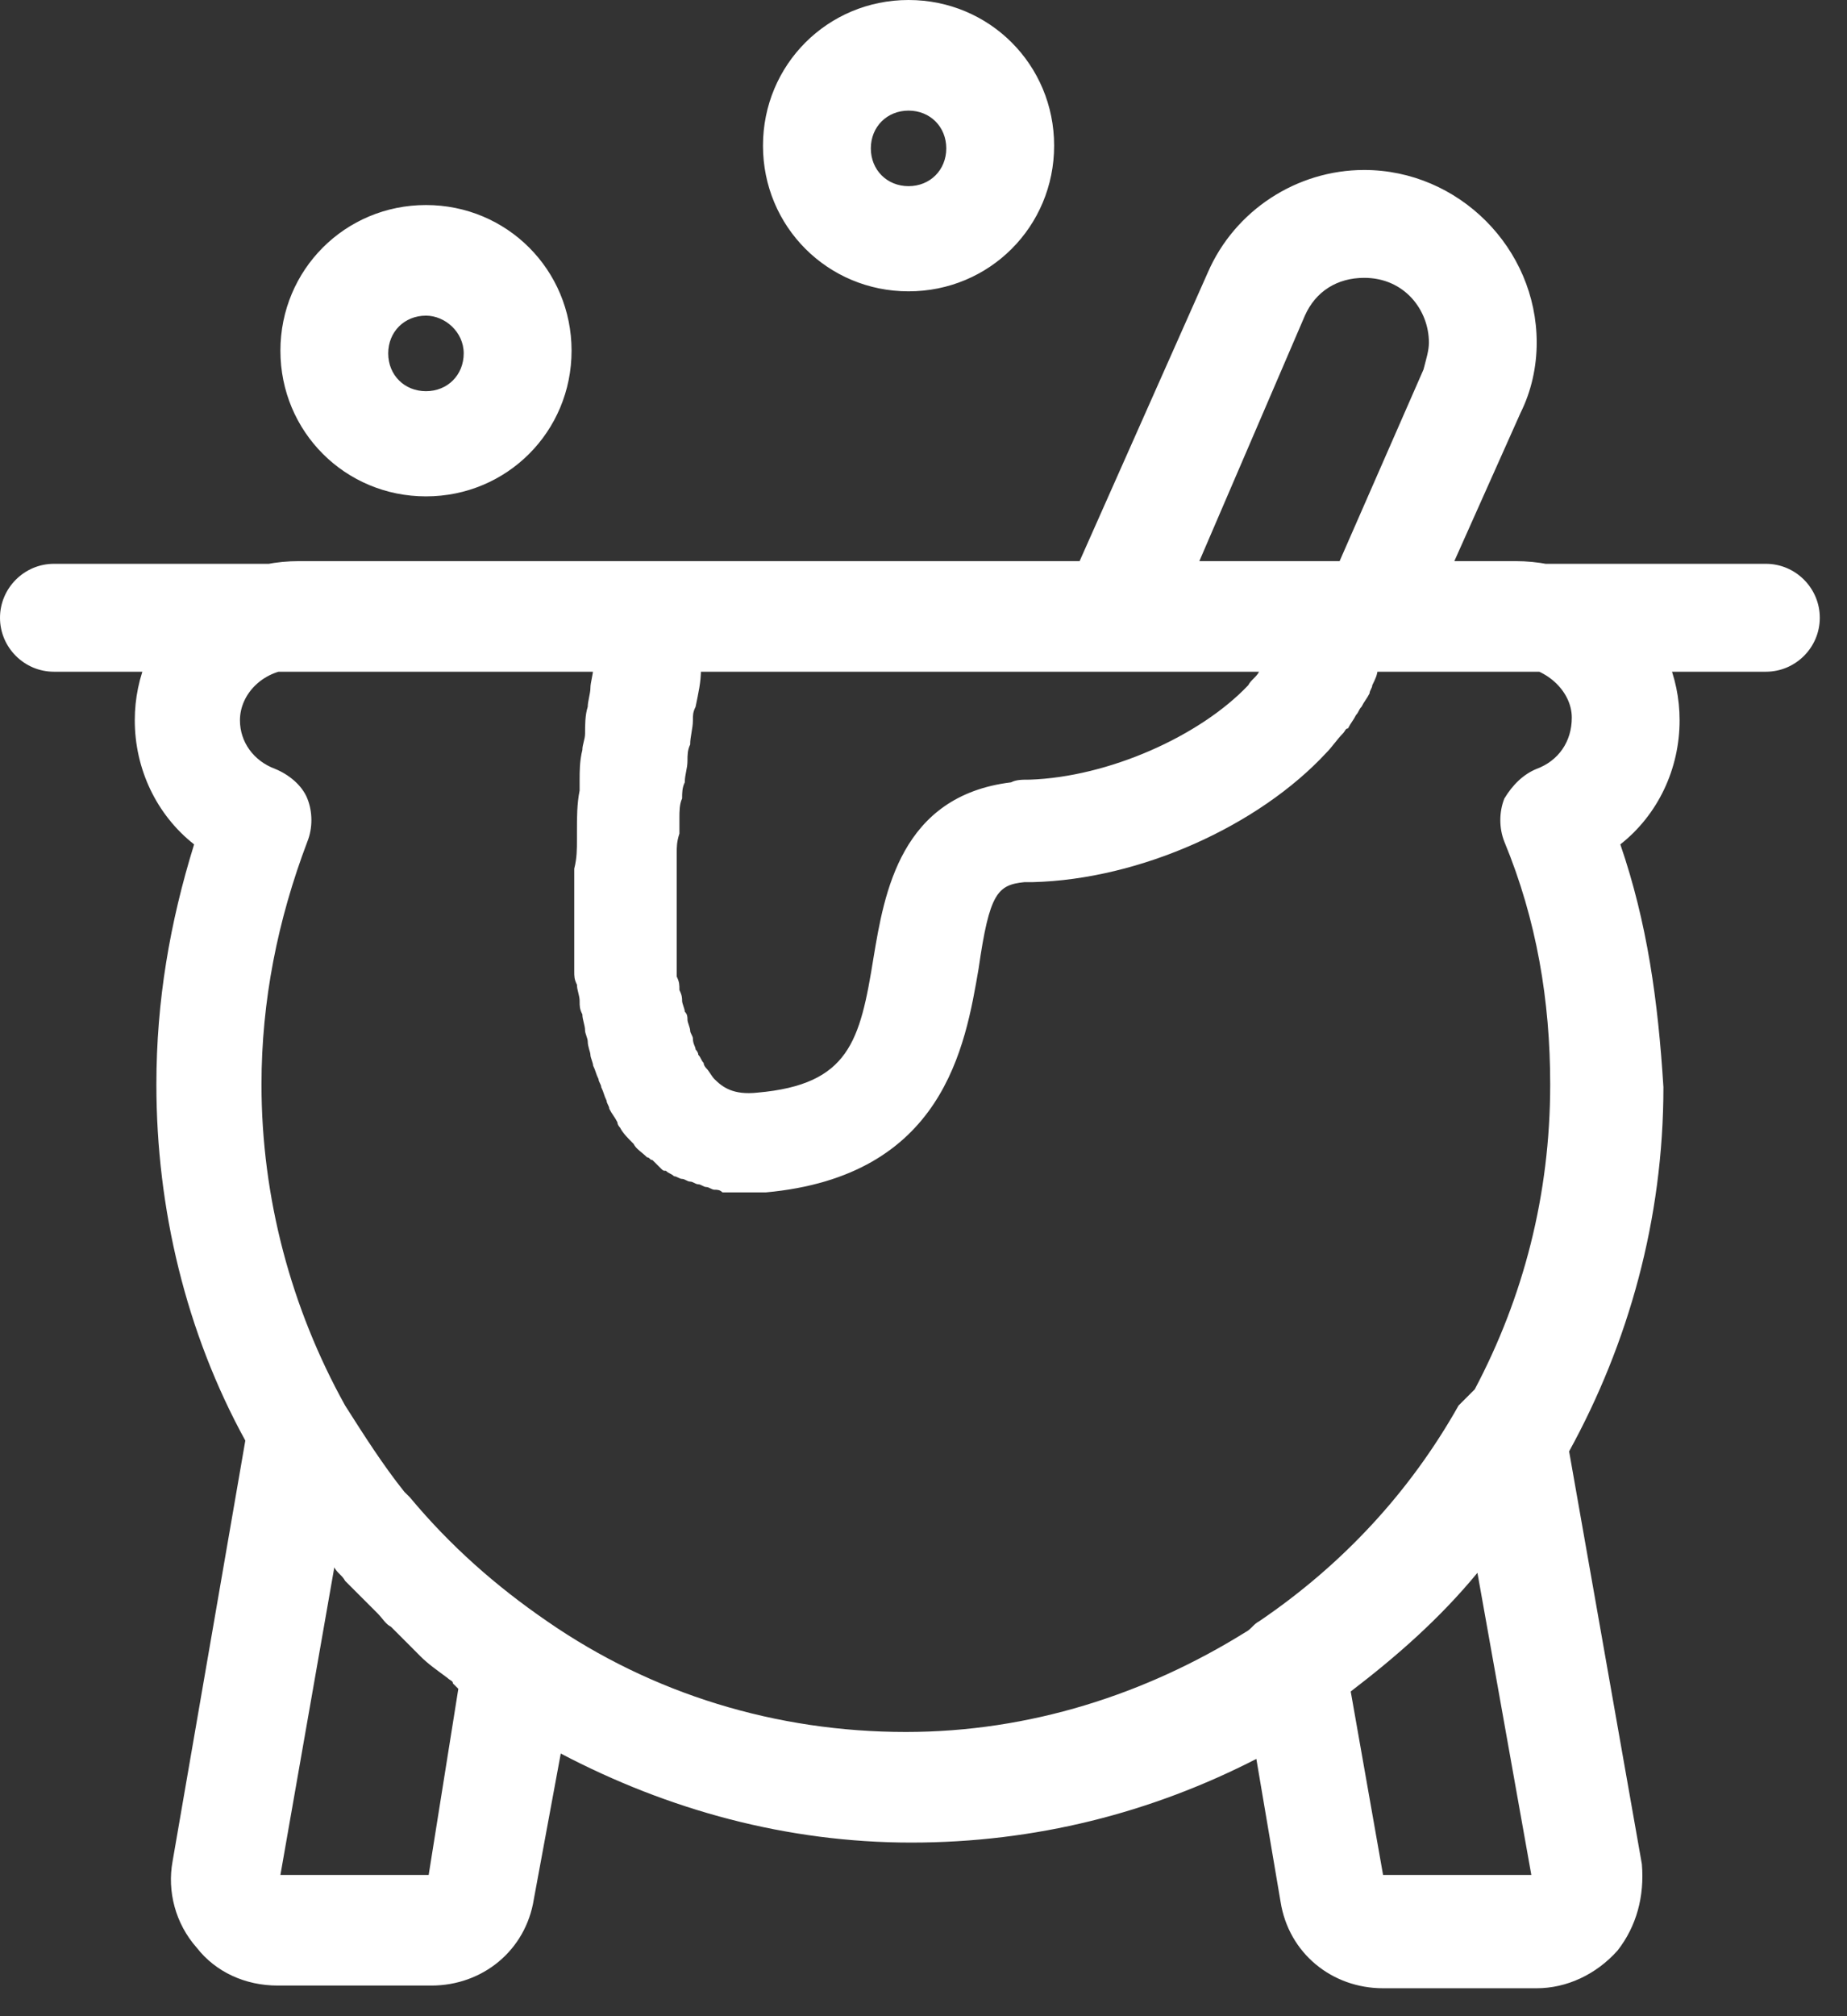 <svg width="33" height="36" viewBox="0 0 33 36" fill="none" xmlns="http://www.w3.org/2000/svg">
<rect x="0" y="0" width="33" height="36" fill="#333333" stroke="none"/>
<path d="M7.611 8.863C6.166 8.863 5.01 7.707 5.01 6.262C5.01 4.817 6.166 3.661 7.611 3.661C9.056 3.661 10.212 4.817 10.212 6.262C10.212 7.707 9.056 8.863 7.611 8.863ZM7.611 5.636C7.225 5.636 6.936 5.925 6.936 6.31C6.936 6.696 7.225 6.985 7.611 6.985C7.996 6.985 8.285 6.696 8.285 6.31C8.285 5.925 7.948 5.636 7.611 5.636ZM16.233 5.202C14.788 5.202 13.632 4.046 13.632 2.601C13.632 1.156 14.788 0 16.233 0C17.678 0 18.834 1.156 18.834 2.601C18.834 4.046 17.678 5.202 16.233 5.202ZM16.233 1.975C15.848 1.975 15.559 2.264 15.559 2.649C15.559 3.035 15.848 3.324 16.233 3.324C16.618 3.324 16.907 3.035 16.907 2.649C16.907 2.264 16.618 1.975 16.233 1.975ZM28.95 15.077C29.624 14.547 30.009 13.728 30.009 12.861C30.009 11.272 28.709 10.019 27.071 10.019H23.796H11.85H5.347C3.709 10.019 2.408 11.272 2.408 12.861C2.408 13.728 2.794 14.547 3.468 15.077C3.035 16.474 2.794 17.871 2.794 19.364C2.794 21.58 3.324 23.796 4.383 25.722L3.083 33.237C2.986 33.767 3.131 34.345 3.516 34.778C3.854 35.212 4.383 35.453 4.961 35.453H7.707C8.622 35.453 9.393 34.826 9.538 33.911L10.019 31.31C11.946 32.322 14.065 32.9 16.281 32.9C18.497 32.9 20.568 32.37 22.447 31.406L22.88 33.959C23.025 34.874 23.796 35.501 24.711 35.501H27.456C27.986 35.501 28.516 35.26 28.902 34.826C29.239 34.393 29.383 33.863 29.335 33.285L28.035 25.915C29.094 23.988 29.72 21.773 29.72 19.412C29.624 17.871 29.431 16.474 28.95 15.077ZM22.495 11.994C22.447 12.091 22.351 12.139 22.302 12.235C21.435 13.15 19.798 13.873 18.401 13.921C18.256 13.921 18.16 13.921 18.064 13.969C16.088 14.21 15.8 15.944 15.607 17.1C15.366 18.593 15.173 19.364 13.536 19.509C13.102 19.557 12.909 19.412 12.765 19.268C12.717 19.22 12.668 19.123 12.62 19.075C12.62 19.075 12.572 19.027 12.572 18.979C12.524 18.93 12.524 18.882 12.476 18.834C12.476 18.786 12.428 18.738 12.428 18.738C12.428 18.69 12.38 18.642 12.38 18.545C12.38 18.497 12.331 18.449 12.331 18.401C12.331 18.352 12.283 18.256 12.283 18.208C12.283 18.16 12.283 18.112 12.235 18.064C12.235 18.015 12.187 17.919 12.187 17.871C12.187 17.823 12.187 17.774 12.139 17.678C12.139 17.582 12.139 17.534 12.091 17.437C12.091 17.389 12.091 17.293 12.091 17.245C12.091 17.148 12.091 17.1 12.091 17.004C12.091 16.956 12.091 16.859 12.091 16.811C12.091 16.715 12.091 16.618 12.091 16.522C12.091 16.426 12.091 16.378 12.091 16.281C12.091 16.185 12.091 16.088 12.091 15.992C12.091 15.896 12.091 15.848 12.091 15.751C12.091 15.655 12.091 15.559 12.091 15.462C12.091 15.366 12.091 15.27 12.091 15.222C12.091 15.125 12.091 15.029 12.139 14.884C12.139 14.788 12.139 14.692 12.139 14.595C12.139 14.499 12.139 14.354 12.187 14.258C12.187 14.162 12.187 14.065 12.235 13.969C12.235 13.825 12.283 13.728 12.283 13.584C12.283 13.487 12.283 13.391 12.331 13.295C12.331 13.15 12.38 13.006 12.38 12.861C12.38 12.765 12.38 12.717 12.428 12.62C12.476 12.38 12.524 12.187 12.524 11.946L22.495 11.994ZM7.659 33.478H5.01L5.973 27.986C6.021 28.083 6.117 28.131 6.166 28.227C6.262 28.323 6.358 28.42 6.455 28.516C6.551 28.613 6.647 28.709 6.744 28.805C6.84 28.902 6.888 28.998 6.985 29.046C7.081 29.142 7.225 29.287 7.322 29.383C7.37 29.431 7.466 29.528 7.514 29.576C7.659 29.72 7.803 29.817 7.996 29.961C8.044 30.009 8.092 30.009 8.092 30.058C8.141 30.106 8.141 30.106 8.189 30.154L7.659 33.478ZM27.36 33.478H24.711L24.133 30.202C24.952 29.576 25.722 28.902 26.397 28.083L27.36 33.478ZM27.456 13.728C27.216 13.825 27.023 14.017 26.878 14.258C26.782 14.499 26.782 14.788 26.878 15.029C27.456 16.426 27.697 17.871 27.697 19.364C27.697 21.339 27.216 23.169 26.349 24.807C26.252 24.904 26.156 25 26.06 25.096C25.192 26.638 23.988 27.938 22.495 28.95C22.399 28.998 22.351 29.094 22.254 29.142C20.472 30.25 18.401 30.925 16.185 30.925C13.873 30.925 11.657 30.25 9.778 28.95C8.863 28.323 8.044 27.601 7.322 26.734C7.274 26.686 7.274 26.686 7.225 26.638C6.84 26.156 6.503 25.626 6.166 25.096C5.202 23.362 4.672 21.387 4.672 19.364C4.672 17.871 4.961 16.426 5.491 15.029C5.588 14.788 5.588 14.499 5.491 14.258C5.395 14.017 5.154 13.825 4.913 13.728C4.528 13.584 4.287 13.246 4.287 12.861C4.287 12.38 4.721 11.946 5.299 11.946H10.597C10.597 12.042 10.549 12.187 10.549 12.283C10.549 12.38 10.501 12.524 10.501 12.62C10.453 12.765 10.453 12.957 10.453 13.102C10.453 13.198 10.405 13.295 10.405 13.391C10.356 13.584 10.356 13.776 10.356 13.921C10.356 13.969 10.356 14.065 10.356 14.114C10.308 14.354 10.308 14.595 10.308 14.836C10.308 14.884 10.308 14.932 10.308 14.981C10.308 15.173 10.308 15.318 10.26 15.511C10.26 15.607 10.26 15.655 10.26 15.751C10.26 15.896 10.26 16.04 10.26 16.185C10.26 16.281 10.26 16.329 10.26 16.426C10.26 16.57 10.26 16.667 10.26 16.763C10.26 16.859 10.26 16.907 10.26 17.004C10.26 17.1 10.26 17.245 10.26 17.341C10.26 17.437 10.26 17.485 10.308 17.582C10.308 17.678 10.356 17.774 10.356 17.871C10.356 17.967 10.356 18.015 10.405 18.112C10.405 18.208 10.453 18.304 10.453 18.401C10.453 18.449 10.501 18.545 10.501 18.593C10.501 18.69 10.549 18.786 10.549 18.834C10.549 18.882 10.597 18.979 10.597 19.027C10.645 19.123 10.645 19.171 10.694 19.268C10.694 19.316 10.742 19.364 10.742 19.412C10.79 19.509 10.79 19.557 10.838 19.653C10.838 19.701 10.886 19.749 10.886 19.798C10.934 19.894 10.983 19.942 11.031 20.038C11.031 20.087 11.079 20.135 11.079 20.135C11.127 20.231 11.223 20.327 11.32 20.424C11.368 20.52 11.464 20.568 11.561 20.665C11.609 20.665 11.609 20.713 11.657 20.713C11.705 20.761 11.753 20.809 11.802 20.857C11.85 20.905 11.85 20.905 11.898 20.905C11.946 20.954 11.994 20.954 12.042 21.002C12.091 21.002 12.139 21.05 12.187 21.05C12.235 21.05 12.283 21.098 12.331 21.098C12.38 21.098 12.428 21.146 12.476 21.146C12.524 21.146 12.572 21.195 12.62 21.195C12.668 21.195 12.717 21.243 12.765 21.243C12.813 21.243 12.861 21.243 12.909 21.291C12.957 21.291 13.006 21.291 13.054 21.291C13.102 21.291 13.15 21.291 13.246 21.291C13.295 21.291 13.343 21.291 13.391 21.291C13.487 21.291 13.584 21.291 13.68 21.291C16.859 21.002 17.245 18.69 17.485 17.293C17.678 15.944 17.823 15.8 18.304 15.751C18.352 15.751 18.401 15.751 18.449 15.751C20.376 15.703 22.495 14.74 23.699 13.439C23.796 13.343 23.892 13.198 23.988 13.102C24.037 13.054 24.037 13.006 24.085 13.006C24.133 12.909 24.181 12.861 24.229 12.765C24.277 12.717 24.277 12.668 24.326 12.62C24.374 12.524 24.422 12.476 24.47 12.38C24.47 12.331 24.518 12.283 24.518 12.235C24.566 12.139 24.614 12.042 24.614 11.946V11.898H27.071C27.601 11.898 28.083 12.331 28.083 12.813C28.083 13.246 27.842 13.584 27.456 13.728ZM31.551 10.067H25.963L27.168 7.37C27.36 6.985 27.456 6.551 27.456 6.117C27.456 4.432 26.06 3.035 24.374 3.035C23.169 3.035 22.061 3.757 21.58 4.865L19.268 10.067H0.963C0.434 10.067 0 10.501 0 11.031C0 11.561 0.434 11.994 0.963 11.994H19.942H24.518H31.551C32.081 11.994 32.514 11.561 32.514 11.031C32.514 10.501 32.081 10.067 31.551 10.067ZM23.314 5.636C23.507 5.202 23.892 4.961 24.374 4.961C25.096 4.961 25.53 5.539 25.53 6.117C25.53 6.262 25.482 6.407 25.433 6.599L23.892 10.116H21.387L23.314 5.636Z" fill="white"/>
</svg>
